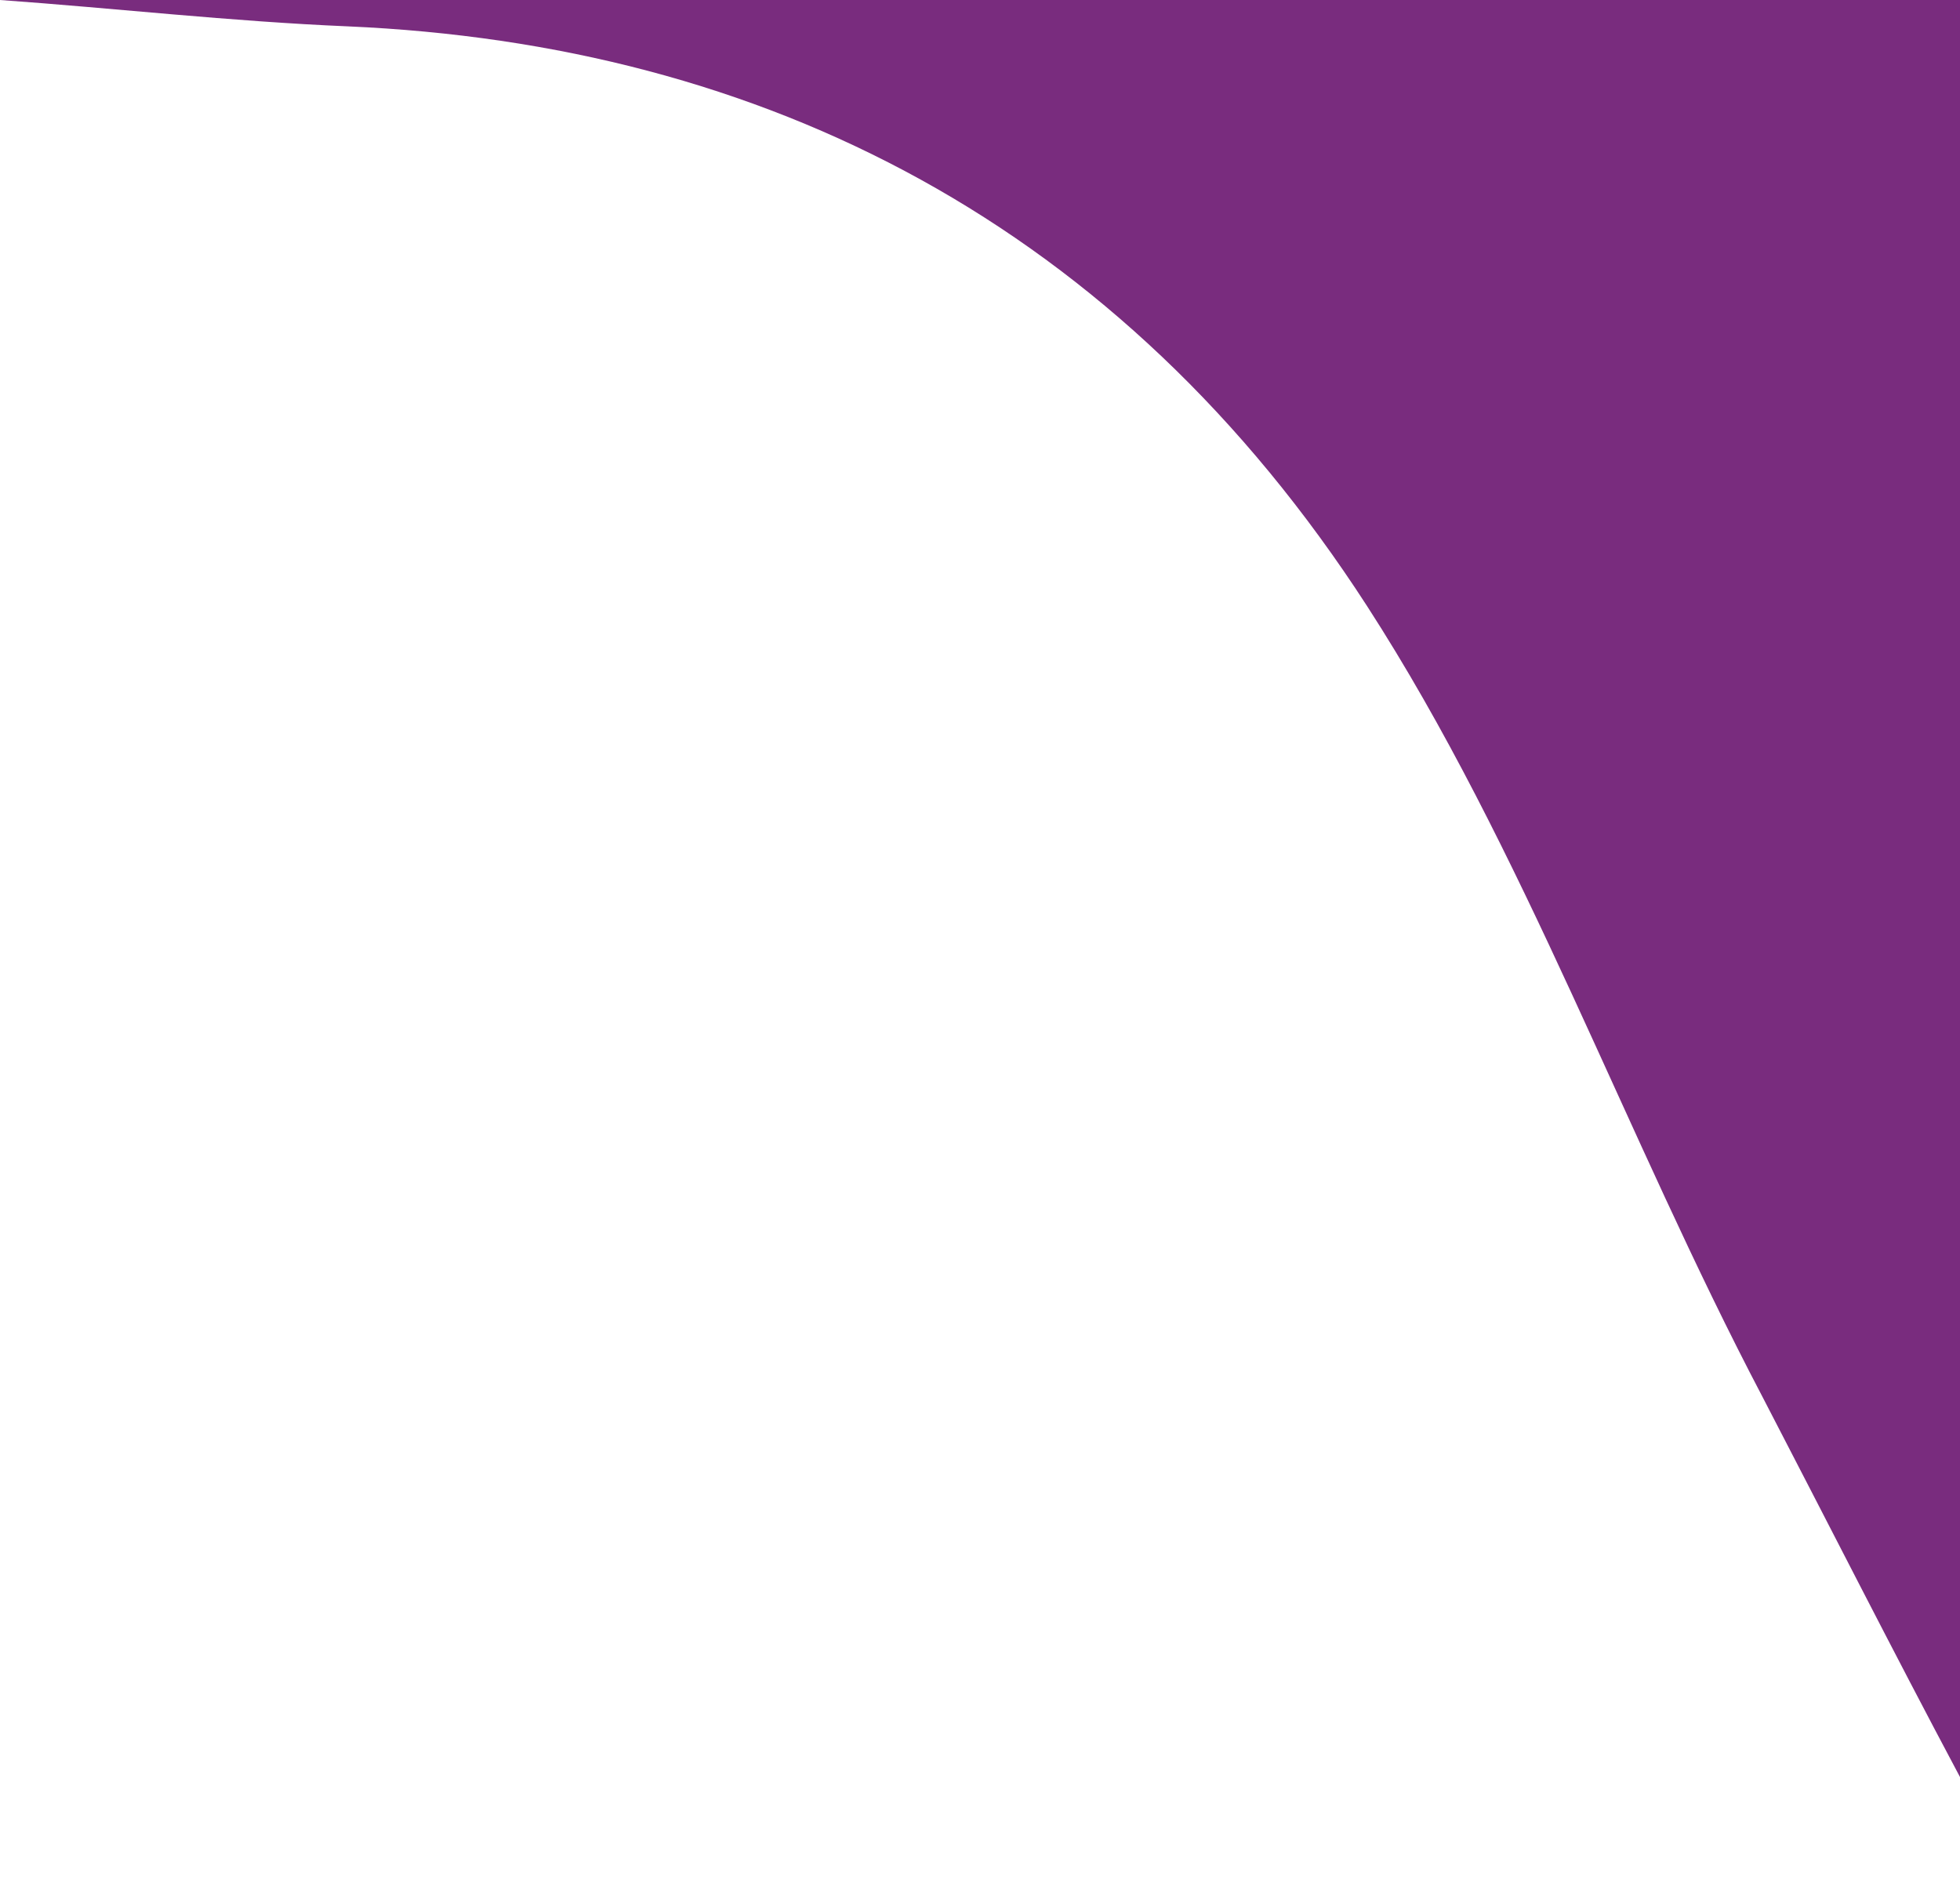 <?xml version="1.0" encoding="utf-8"?>
<!-- Generator: Adobe Illustrator 22.1.0, SVG Export Plug-In . SVG Version: 6.00 Build 0)  -->
<svg version="1.1" id="Layer_1" xmlns="http://www.w3.org/2000/svg" xmlns:xlink="http://www.w3.org/1999/xlink" x="0px" y="0px"
	 viewBox="0 0 119 115" style="enable-background:new 0 0 119 115;" xml:space="preserve">
<style type="text/css">
	.st0{fill:#792C7E;}
</style>
<path class="st0" d="M119,0C79.3,0,39.6,0,0,0C7,0.5,14,1.3,21.1,1.6C46.4,2.7,68,13.6,83,36.8c9.5,14.7,15.7,32.2,24,48
	c4,7.7,7.9,15.4,12,23.1V0z"/>
</svg>
